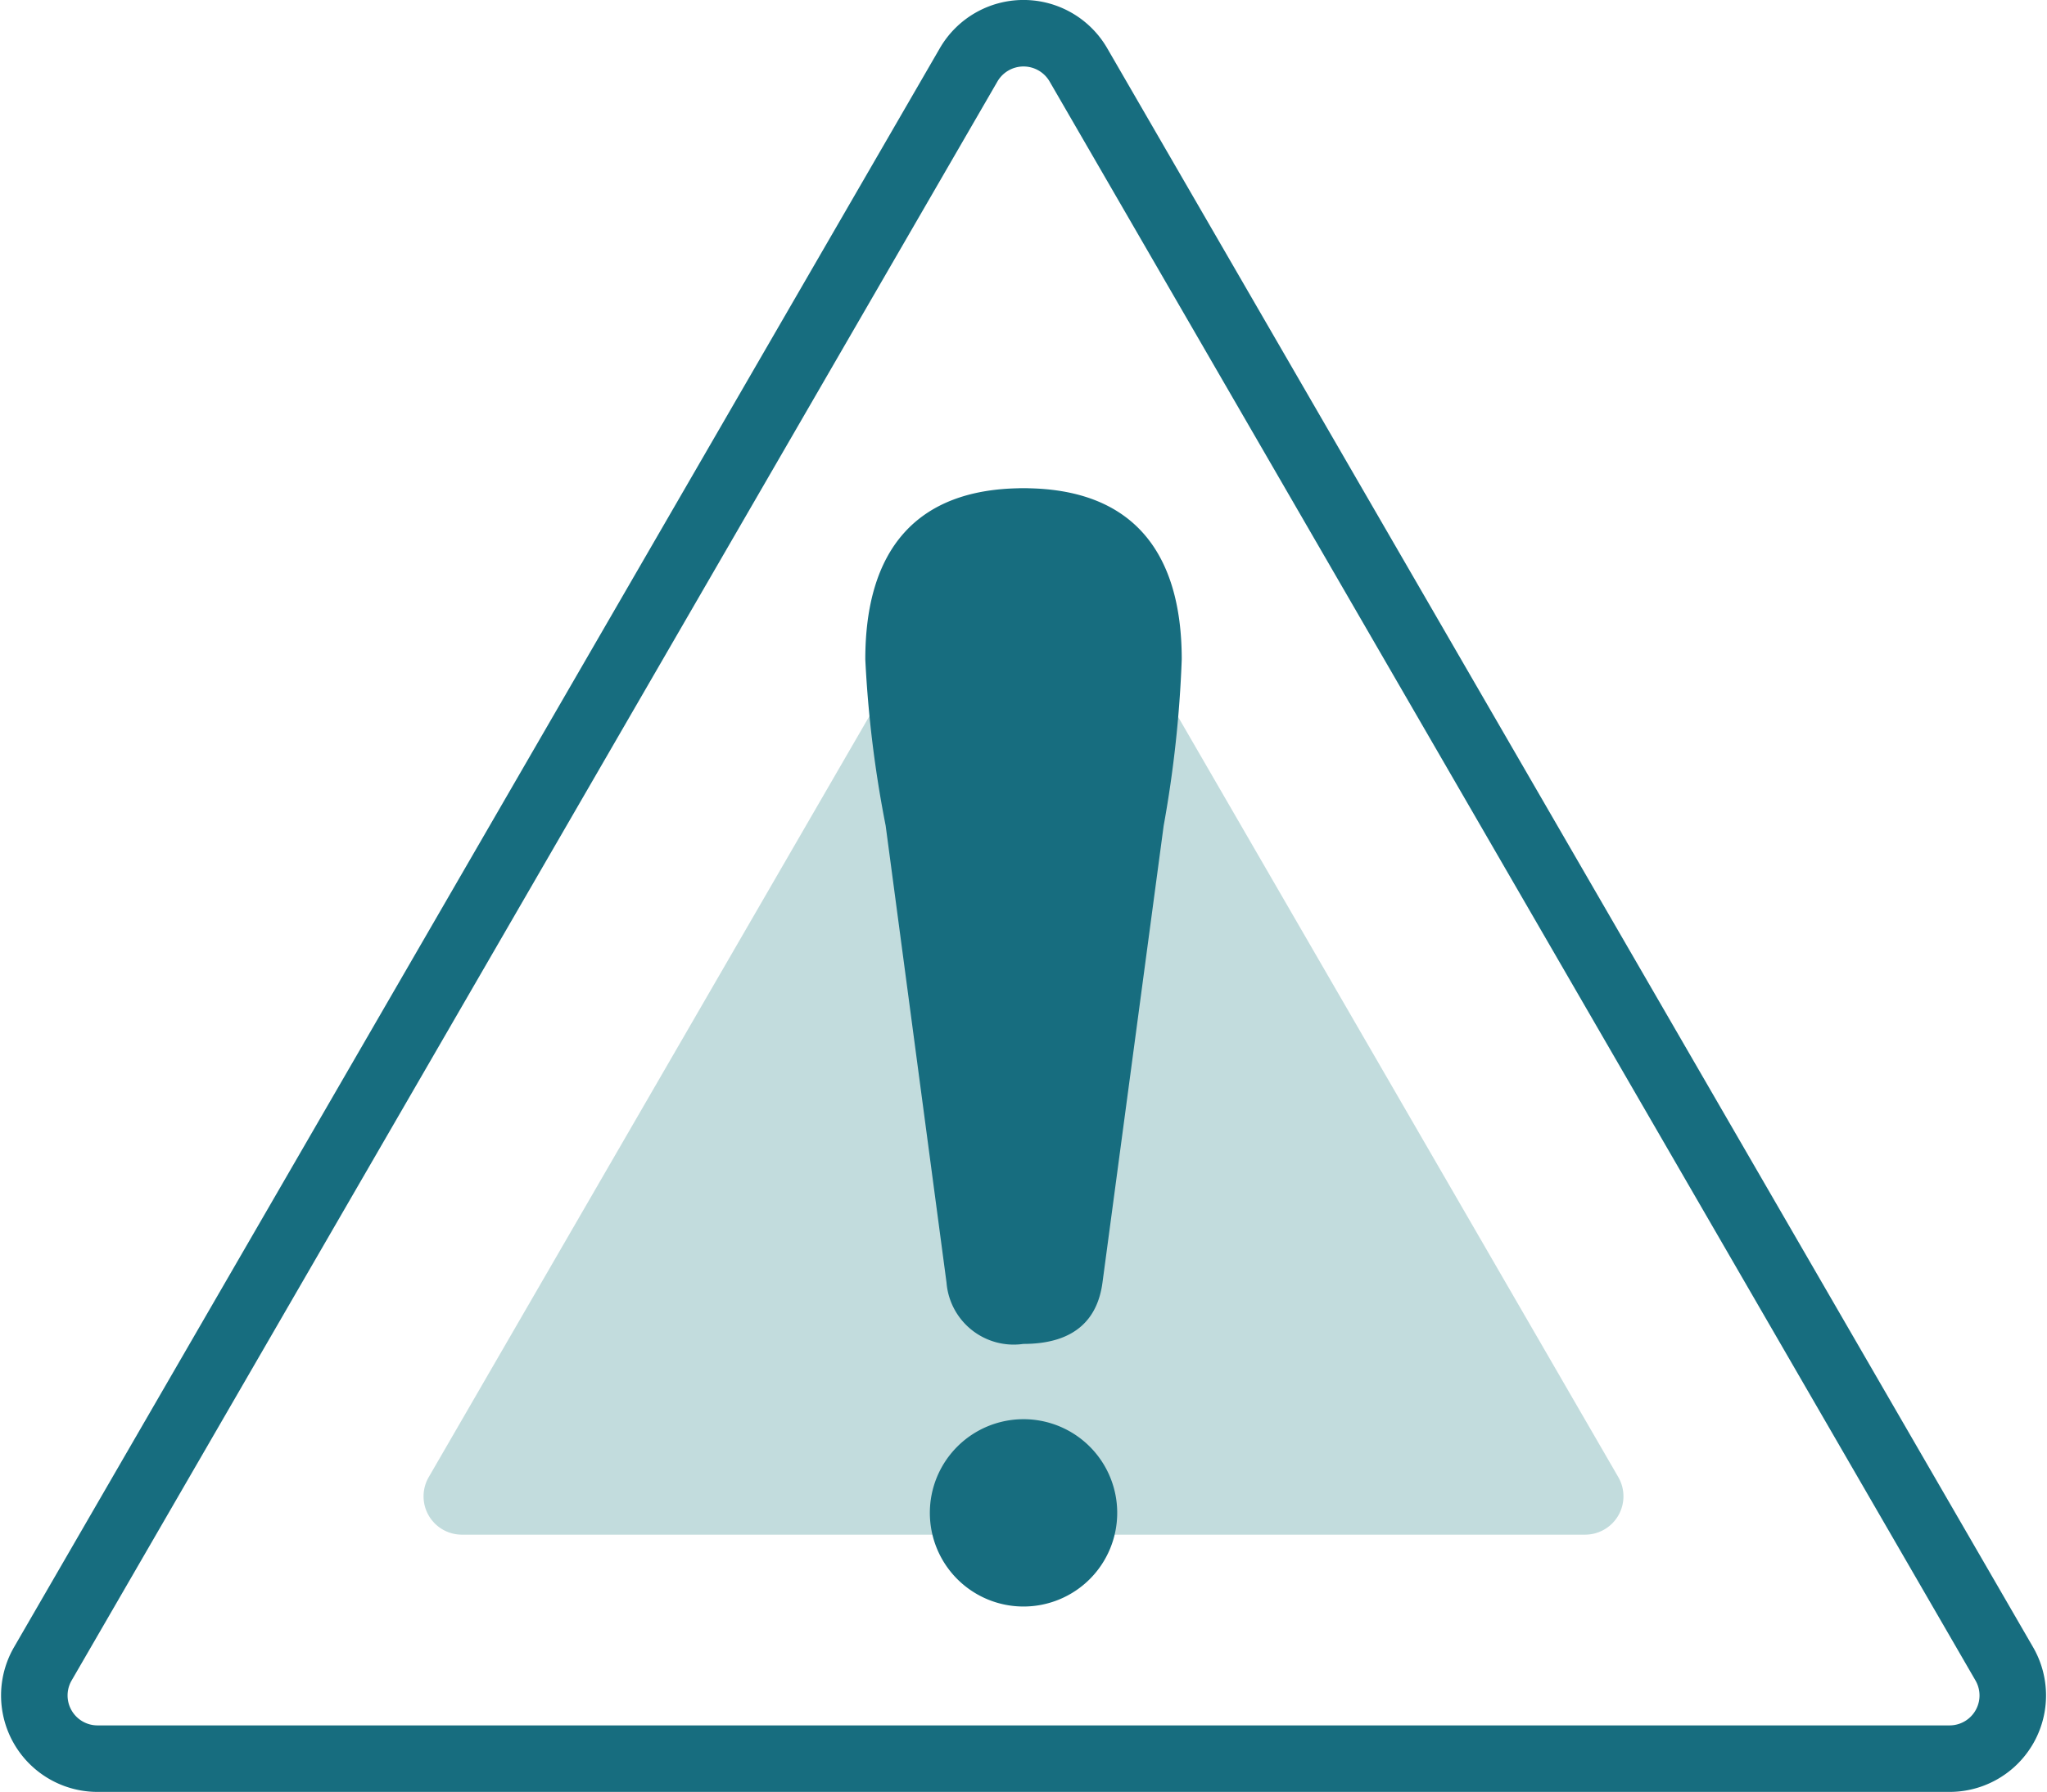 <?xml version="1.0" encoding="UTF-8"?>
<svg xmlns="http://www.w3.org/2000/svg" width="61.545" height="53.886" viewBox="0 0 61.545 53.886">
  <g id="icon_triangle" transform="translate(-0.815 -0.842)">
    <g id="Group_613" data-name="Group 613" transform="translate(13.548 15.523)">
      <path id="Path_993" data-name="Path 993" d="M2.445.083-14.439,29.248a1.152,1.152,0,0,0,1,1.728H20.329a1.153,1.153,0,0,0,1-1.728L4.446.083a1.157,1.157,0,0,0-2,0" transform="translate(14.595 0.493)" fill="#c2dcdd"></path>
    </g>
    <g id="Group_614" data-name="Group 614" transform="translate(1.843 1.842)">
      <path id="Path_994" data-name="Path 994" d="M13.5.457-14.337,48.544a1.9,1.9,0,0,0,1.65,2.849H42.989a1.9,1.9,0,0,0,1.65-2.849L16.8.457A1.907,1.907,0,0,0,13.5.457Z" transform="translate(14.595 0.493)" fill="none" stroke="#176d7f" stroke-width="2"></path>
    </g>
    <g id="Group_615" data-name="Group 615" transform="translate(26.831 15.524)">
      <path id="Path_995" data-name="Path 995" d="M4.572,2.473c0-3.253-1.5-5.146-4.757-5.146S-4.942-.781-4.942,2.473a34.661,34.661,0,0,0,.612,5L-2.5,21.215a2.026,2.026,0,0,0,2.31,1.844c1.631,0,2.243-.826,2.379-1.844L4.029,7.474a35.17,35.17,0,0,0,.543-5" transform="translate(4.942 2.673)" fill="#176d7f"></path>
    </g>
    <g id="Group_616" data-name="Group 616" transform="translate(28.772 43.52)">
      <path id="Path_996" data-name="Path 996" d="M1.353,2.707A2.816,2.816,0,0,0,4.17-.11,2.816,2.816,0,0,0,1.353-2.926,2.816,2.816,0,0,0-1.463-.11,2.816,2.816,0,0,0,1.353,2.707" transform="translate(1.463 2.926)" fill="#176d7f"></path>
    </g>
  </g>
</svg>
